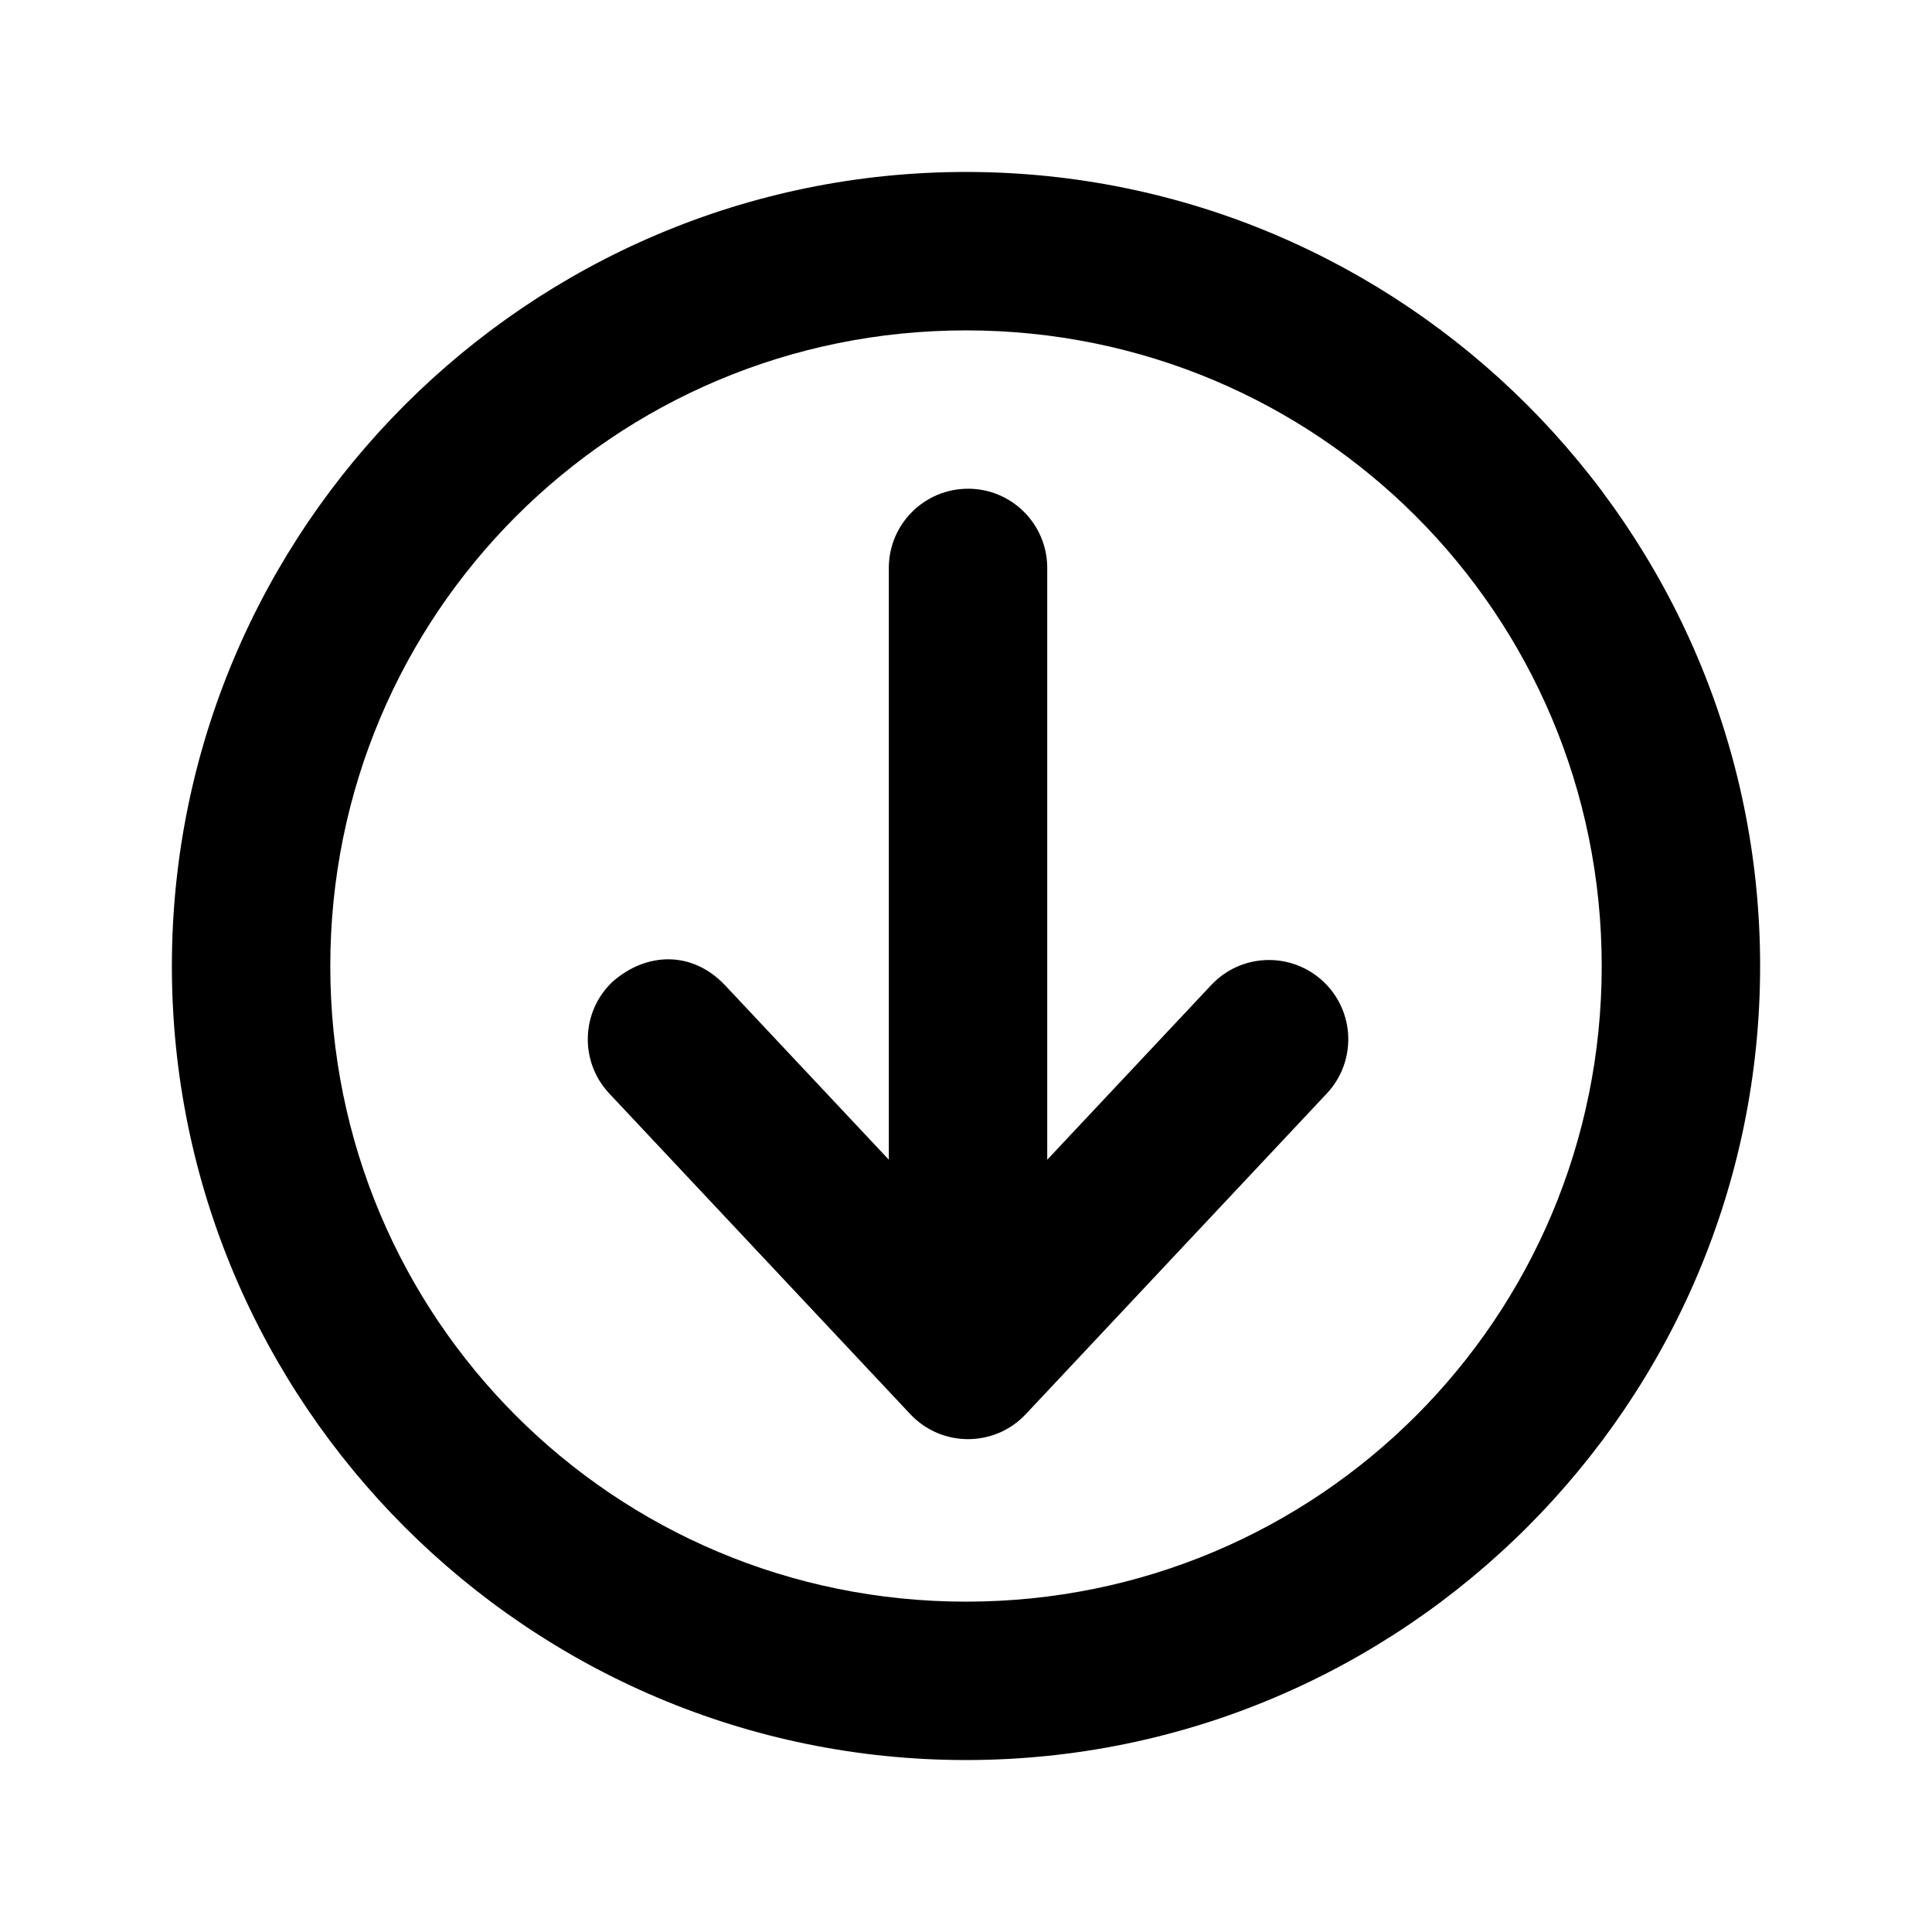 <?xml version="1.0" encoding="UTF-8"?>
<!-- Uploaded to: SVG Repo, www.svgrepo.com, Generator: SVG Repo Mixer Tools -->
<svg fill="#000000" width="800px" height="800px" version="1.1" viewBox="144 144 512 512" xmlns="http://www.w3.org/2000/svg">
 <g>
  <path d="m400 189.57c-115.98 0-210.45 94.477-210.45 210.45 0 115.98 94.477 210.41 210.45 210.41 115.98 0 210.45-94.434 210.45-210.41 0-115.98-94.477-210.45-210.45-210.45zm0 41.984c93.289 0 168.47 75.184 168.47 168.47 0 93.289-75.184 168.43-168.47 168.43-93.289 0-168.47-75.141-168.47-168.43 0-93.289 75.184-168.47 168.47-168.47z"/>
  <path d="m400.54 273.52c-11.594 0-20.992 9.398-20.992 20.992v156.82l-43.461-46.289c-8.738-9.16-20.766-8.699-29.684-0.941-8.461 7.934-8.883 21.227-0.941 29.684l79.785 84.992c8.289 8.816 22.297 8.816 30.586 0l79.785-84.992c7.941-8.457 7.519-21.75-0.941-29.684-8.457-7.941-21.75-7.519-29.684 0.941l-43.465 46.293v-156.83c0-11.594-9.398-20.992-20.992-20.992z"/>
 </g>
</svg>